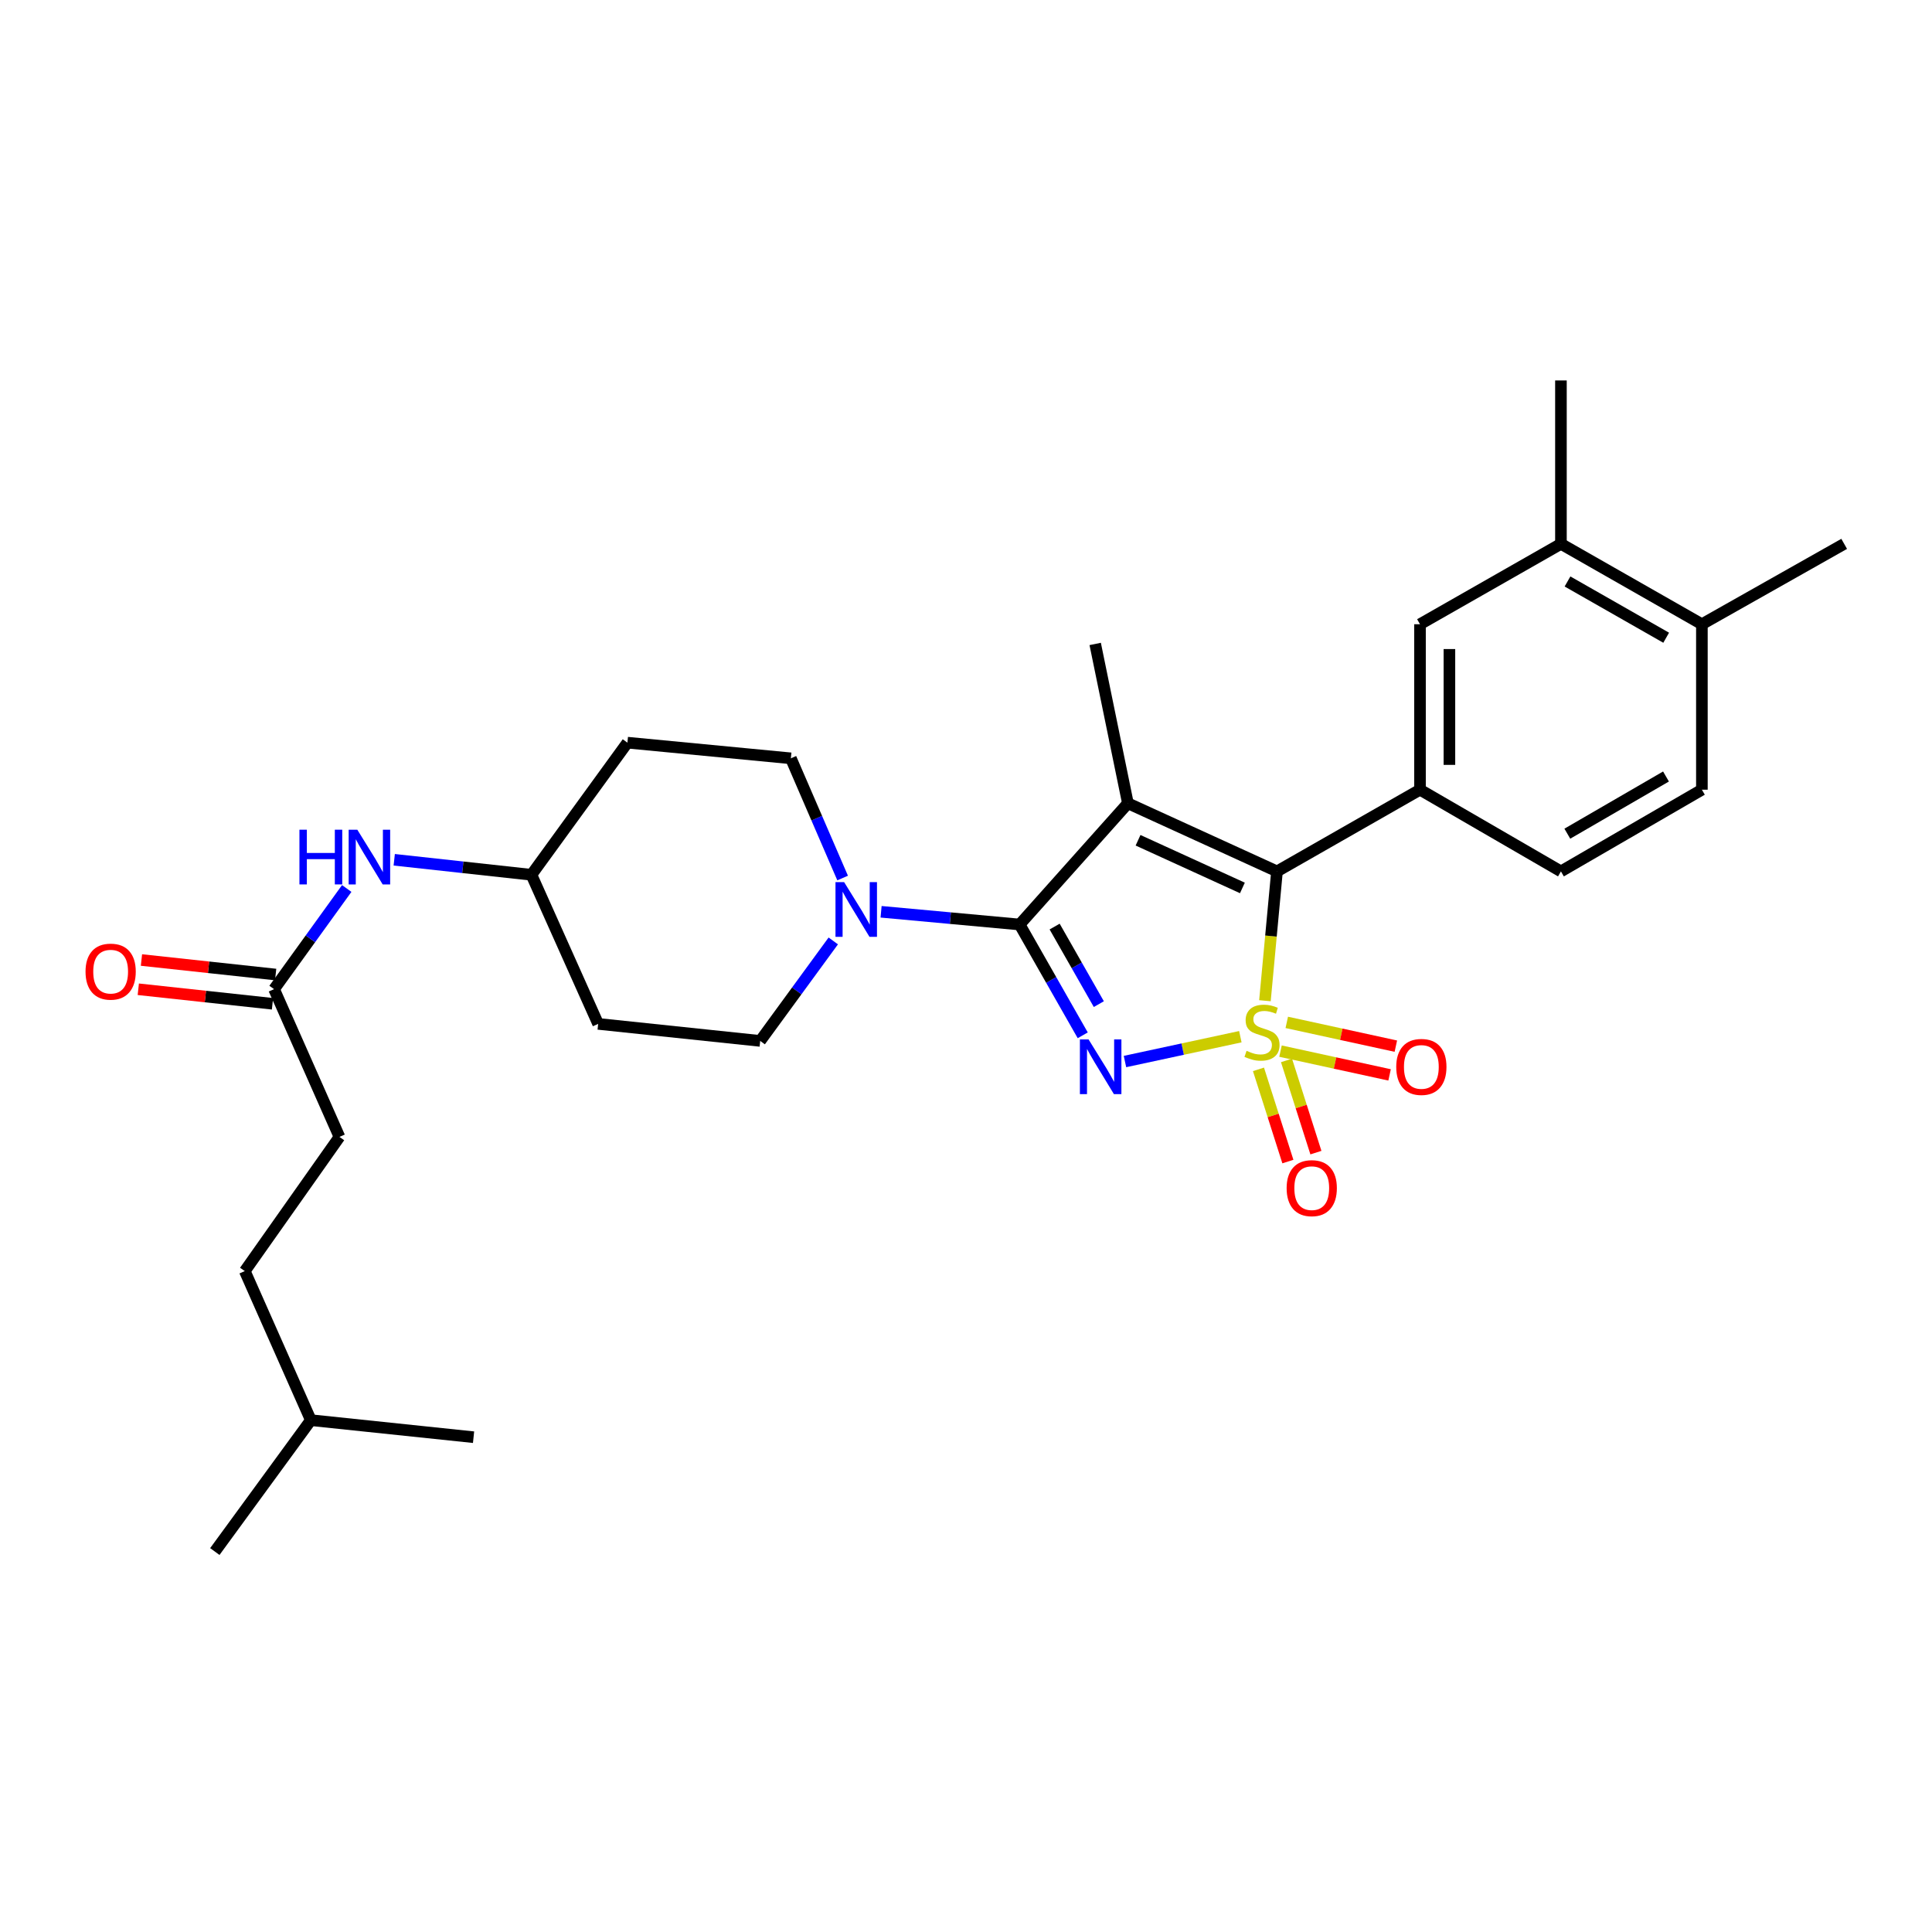 <?xml version='1.0' encoding='iso-8859-1'?>
<svg version='1.1' baseProfile='full'
              xmlns='http://www.w3.org/2000/svg'
                      xmlns:rdkit='http://www.rdkit.org/xml'
                      xmlns:xlink='http://www.w3.org/1999/xlink'
                  xml:space='preserve'
width='1000px' height='1000px' viewBox='0 0 1000 1000'>
<!-- END OF HEADER -->
<rect style='opacity:1.0;fill:#FFFFFF;stroke:none' width='1000' height='1000' x='0' y='0'> </rect>
<path class='bond-0' d='M 642.002,536.596 L 612.143,543.022' style='fill:none;fill-rule:evenodd;stroke:#CCCC00;stroke-width:6px;stroke-linecap:butt;stroke-linejoin:miter;stroke-opacity:1' />
<path class='bond-0' d='M 612.143,543.022 L 582.285,549.448' style='fill:none;fill-rule:evenodd;stroke:#0000FF;stroke-width:6px;stroke-linecap:butt;stroke-linejoin:miter;stroke-opacity:1' />
<path class='bond-3' d='M 654.728,517.974 L 657.847,484.503' style='fill:none;fill-rule:evenodd;stroke:#CCCC00;stroke-width:6px;stroke-linecap:butt;stroke-linejoin:miter;stroke-opacity:1' />
<path class='bond-3' d='M 657.847,484.503 L 660.966,451.032' style='fill:none;fill-rule:evenodd;stroke:#000000;stroke-width:6px;stroke-linecap:butt;stroke-linejoin:miter;stroke-opacity:1' />
<path class='bond-6' d='M 651.385,553.493 L 658.995,577.359' style='fill:none;fill-rule:evenodd;stroke:#CCCC00;stroke-width:6px;stroke-linecap:butt;stroke-linejoin:miter;stroke-opacity:1' />
<path class='bond-6' d='M 658.995,577.359 L 666.606,601.225' style='fill:none;fill-rule:evenodd;stroke:#FF0000;stroke-width:6px;stroke-linecap:butt;stroke-linejoin:miter;stroke-opacity:1' />
<path class='bond-6' d='M 665.891,548.867 L 673.501,572.733' style='fill:none;fill-rule:evenodd;stroke:#CCCC00;stroke-width:6px;stroke-linecap:butt;stroke-linejoin:miter;stroke-opacity:1' />
<path class='bond-6' d='M 673.501,572.733 L 681.112,596.599' style='fill:none;fill-rule:evenodd;stroke:#FF0000;stroke-width:6px;stroke-linecap:butt;stroke-linejoin:miter;stroke-opacity:1' />
<path class='bond-7' d='M 662.787,544.059 L 691.017,550.212' style='fill:none;fill-rule:evenodd;stroke:#CCCC00;stroke-width:6px;stroke-linecap:butt;stroke-linejoin:miter;stroke-opacity:1' />
<path class='bond-7' d='M 691.017,550.212 L 719.246,556.364' style='fill:none;fill-rule:evenodd;stroke:#FF0000;stroke-width:6px;stroke-linecap:butt;stroke-linejoin:miter;stroke-opacity:1' />
<path class='bond-7' d='M 666.029,529.183 L 694.259,535.335' style='fill:none;fill-rule:evenodd;stroke:#CCCC00;stroke-width:6px;stroke-linecap:butt;stroke-linejoin:miter;stroke-opacity:1' />
<path class='bond-7' d='M 694.259,535.335 L 722.488,541.488' style='fill:none;fill-rule:evenodd;stroke:#FF0000;stroke-width:6px;stroke-linecap:butt;stroke-linejoin:miter;stroke-opacity:1' />
<path class='bond-1' d='M 560.422,535.878 L 544.086,507.201' style='fill:none;fill-rule:evenodd;stroke:#0000FF;stroke-width:6px;stroke-linecap:butt;stroke-linejoin:miter;stroke-opacity:1' />
<path class='bond-1' d='M 544.086,507.201 L 527.749,478.523' style='fill:none;fill-rule:evenodd;stroke:#000000;stroke-width:6px;stroke-linecap:butt;stroke-linejoin:miter;stroke-opacity:1' />
<path class='bond-1' d='M 568.751,519.738 L 557.315,499.664' style='fill:none;fill-rule:evenodd;stroke:#0000FF;stroke-width:6px;stroke-linecap:butt;stroke-linejoin:miter;stroke-opacity:1' />
<path class='bond-1' d='M 557.315,499.664 L 545.879,479.59' style='fill:none;fill-rule:evenodd;stroke:#000000;stroke-width:6px;stroke-linecap:butt;stroke-linejoin:miter;stroke-opacity:1' />
<path class='bond-4' d='M 527.749,478.523 L 491.899,475.231' style='fill:none;fill-rule:evenodd;stroke:#000000;stroke-width:6px;stroke-linecap:butt;stroke-linejoin:miter;stroke-opacity:1' />
<path class='bond-4' d='M 491.899,475.231 L 456.049,471.939' style='fill:none;fill-rule:evenodd;stroke:#0000FF;stroke-width:6px;stroke-linecap:butt;stroke-linejoin:miter;stroke-opacity:1' />
<path class='bond-29' d='M 527.749,478.523 L 583.805,415.784' style='fill:none;fill-rule:evenodd;stroke:#000000;stroke-width:6px;stroke-linecap:butt;stroke-linejoin:miter;stroke-opacity:1' />
<path class='bond-2' d='M 583.805,415.784 L 660.966,451.032' style='fill:none;fill-rule:evenodd;stroke:#000000;stroke-width:6px;stroke-linecap:butt;stroke-linejoin:miter;stroke-opacity:1' />
<path class='bond-2' d='M 589.053,434.921 L 643.066,459.594' style='fill:none;fill-rule:evenodd;stroke:#000000;stroke-width:6px;stroke-linecap:butt;stroke-linejoin:miter;stroke-opacity:1' />
<path class='bond-18' d='M 583.805,415.784 L 566.871,333.303' style='fill:none;fill-rule:evenodd;stroke:#000000;stroke-width:6px;stroke-linecap:butt;stroke-linejoin:miter;stroke-opacity:1' />
<path class='bond-5' d='M 660.966,451.032 L 734.989,408.747' style='fill:none;fill-rule:evenodd;stroke:#000000;stroke-width:6px;stroke-linecap:butt;stroke-linejoin:miter;stroke-opacity:1' />
<path class='bond-12' d='M 436.142,454.467 L 422.747,423.486' style='fill:none;fill-rule:evenodd;stroke:#0000FF;stroke-width:6px;stroke-linecap:butt;stroke-linejoin:miter;stroke-opacity:1' />
<path class='bond-12' d='M 422.747,423.486 L 409.351,392.506' style='fill:none;fill-rule:evenodd;stroke:#000000;stroke-width:6px;stroke-linecap:butt;stroke-linejoin:miter;stroke-opacity:1' />
<path class='bond-13' d='M 431.3,487.024 L 412.391,512.9' style='fill:none;fill-rule:evenodd;stroke:#0000FF;stroke-width:6px;stroke-linecap:butt;stroke-linejoin:miter;stroke-opacity:1' />
<path class='bond-13' d='M 412.391,512.9 L 393.482,538.775' style='fill:none;fill-rule:evenodd;stroke:#000000;stroke-width:6px;stroke-linecap:butt;stroke-linejoin:miter;stroke-opacity:1' />
<path class='bond-8' d='M 734.989,408.747 L 734.989,323.101' style='fill:none;fill-rule:evenodd;stroke:#000000;stroke-width:6px;stroke-linecap:butt;stroke-linejoin:miter;stroke-opacity:1' />
<path class='bond-8' d='M 750.215,395.9 L 750.215,335.948' style='fill:none;fill-rule:evenodd;stroke:#000000;stroke-width:6px;stroke-linecap:butt;stroke-linejoin:miter;stroke-opacity:1' />
<path class='bond-14' d='M 734.989,408.747 L 807.938,451.032' style='fill:none;fill-rule:evenodd;stroke:#000000;stroke-width:6px;stroke-linecap:butt;stroke-linejoin:miter;stroke-opacity:1' />
<path class='bond-10' d='M 734.989,323.101 L 807.938,281.501' style='fill:none;fill-rule:evenodd;stroke:#000000;stroke-width:6px;stroke-linecap:butt;stroke-linejoin:miter;stroke-opacity:1' />
<path class='bond-9' d='M 141.859,511.986 L 160.662,485.934' style='fill:none;fill-rule:evenodd;stroke:#000000;stroke-width:6px;stroke-linecap:butt;stroke-linejoin:miter;stroke-opacity:1' />
<path class='bond-9' d='M 160.662,485.934 L 179.466,459.882' style='fill:none;fill-rule:evenodd;stroke:#0000FF;stroke-width:6px;stroke-linecap:butt;stroke-linejoin:miter;stroke-opacity:1' />
<path class='bond-16' d='M 142.678,504.417 L 107.947,500.66' style='fill:none;fill-rule:evenodd;stroke:#000000;stroke-width:6px;stroke-linecap:butt;stroke-linejoin:miter;stroke-opacity:1' />
<path class='bond-16' d='M 107.947,500.66 L 73.217,496.902' style='fill:none;fill-rule:evenodd;stroke:#FF0000;stroke-width:6px;stroke-linecap:butt;stroke-linejoin:miter;stroke-opacity:1' />
<path class='bond-16' d='M 141.04,519.555 L 106.309,515.797' style='fill:none;fill-rule:evenodd;stroke:#000000;stroke-width:6px;stroke-linecap:butt;stroke-linejoin:miter;stroke-opacity:1' />
<path class='bond-16' d='M 106.309,515.797 L 71.579,512.039' style='fill:none;fill-rule:evenodd;stroke:#FF0000;stroke-width:6px;stroke-linecap:butt;stroke-linejoin:miter;stroke-opacity:1' />
<path class='bond-22' d='M 141.859,511.986 L 175.702,588.462' style='fill:none;fill-rule:evenodd;stroke:#000000;stroke-width:6px;stroke-linecap:butt;stroke-linejoin:miter;stroke-opacity:1' />
<path class='bond-24' d='M 807.938,281.501 L 807.938,196.922' style='fill:none;fill-rule:evenodd;stroke:#000000;stroke-width:6px;stroke-linecap:butt;stroke-linejoin:miter;stroke-opacity:1' />
<path class='bond-30' d='M 807.938,281.501 L 880.895,323.101' style='fill:none;fill-rule:evenodd;stroke:#000000;stroke-width:6px;stroke-linecap:butt;stroke-linejoin:miter;stroke-opacity:1' />
<path class='bond-30' d='M 811.339,300.968 L 862.409,330.088' style='fill:none;fill-rule:evenodd;stroke:#000000;stroke-width:6px;stroke-linecap:butt;stroke-linejoin:miter;stroke-opacity:1' />
<path class='bond-11' d='M 204.056,445.019 L 239.562,448.901' style='fill:none;fill-rule:evenodd;stroke:#0000FF;stroke-width:6px;stroke-linecap:butt;stroke-linejoin:miter;stroke-opacity:1' />
<path class='bond-11' d='M 239.562,448.901 L 275.068,452.783' style='fill:none;fill-rule:evenodd;stroke:#000000;stroke-width:6px;stroke-linecap:butt;stroke-linejoin:miter;stroke-opacity:1' />
<path class='bond-19' d='M 409.351,392.506 L 324.755,384.402' style='fill:none;fill-rule:evenodd;stroke:#000000;stroke-width:6px;stroke-linecap:butt;stroke-linejoin:miter;stroke-opacity:1' />
<path class='bond-20' d='M 393.482,538.775 L 309.605,529.961' style='fill:none;fill-rule:evenodd;stroke:#000000;stroke-width:6px;stroke-linecap:butt;stroke-linejoin:miter;stroke-opacity:1' />
<path class='bond-17' d='M 807.938,451.032 L 880.895,408.747' style='fill:none;fill-rule:evenodd;stroke:#000000;stroke-width:6px;stroke-linecap:butt;stroke-linejoin:miter;stroke-opacity:1' />
<path class='bond-17' d='M 811.246,431.516 L 862.316,401.916' style='fill:none;fill-rule:evenodd;stroke:#000000;stroke-width:6px;stroke-linecap:butt;stroke-linejoin:miter;stroke-opacity:1' />
<path class='bond-15' d='M 880.895,323.101 L 880.895,408.747' style='fill:none;fill-rule:evenodd;stroke:#000000;stroke-width:6px;stroke-linecap:butt;stroke-linejoin:miter;stroke-opacity:1' />
<path class='bond-25' d='M 880.895,323.101 L 954.545,281.501' style='fill:none;fill-rule:evenodd;stroke:#000000;stroke-width:6px;stroke-linecap:butt;stroke-linejoin:miter;stroke-opacity:1' />
<path class='bond-31' d='M 324.755,384.402 L 275.068,452.783' style='fill:none;fill-rule:evenodd;stroke:#000000;stroke-width:6px;stroke-linecap:butt;stroke-linejoin:miter;stroke-opacity:1' />
<path class='bond-21' d='M 309.605,529.961 L 275.068,452.783' style='fill:none;fill-rule:evenodd;stroke:#000000;stroke-width:6px;stroke-linecap:butt;stroke-linejoin:miter;stroke-opacity:1' />
<path class='bond-23' d='M 175.702,588.462 L 126.701,657.909' style='fill:none;fill-rule:evenodd;stroke:#000000;stroke-width:6px;stroke-linecap:butt;stroke-linejoin:miter;stroke-opacity:1' />
<path class='bond-26' d='M 126.701,657.909 L 160.891,735.07' style='fill:none;fill-rule:evenodd;stroke:#000000;stroke-width:6px;stroke-linecap:butt;stroke-linejoin:miter;stroke-opacity:1' />
<path class='bond-27' d='M 160.891,735.07 L 111.196,803.078' style='fill:none;fill-rule:evenodd;stroke:#000000;stroke-width:6px;stroke-linecap:butt;stroke-linejoin:miter;stroke-opacity:1' />
<path class='bond-28' d='M 160.891,735.07 L 245.115,743.892' style='fill:none;fill-rule:evenodd;stroke:#000000;stroke-width:6px;stroke-linecap:butt;stroke-linejoin:miter;stroke-opacity:1' />
<path  class='atom-0' d='M 645.218 543.902
Q 645.538 544.022, 646.858 544.582
Q 648.178 545.142, 649.618 545.502
Q 651.098 545.822, 652.538 545.822
Q 655.218 545.822, 656.778 544.542
Q 658.338 543.222, 658.338 540.942
Q 658.338 539.382, 657.538 538.422
Q 656.778 537.462, 655.578 536.942
Q 654.378 536.422, 652.378 535.822
Q 649.858 535.062, 648.338 534.342
Q 646.858 533.622, 645.778 532.102
Q 644.738 530.582, 644.738 528.022
Q 644.738 524.462, 647.138 522.262
Q 649.578 520.062, 654.378 520.062
Q 657.658 520.062, 661.378 521.622
L 660.458 524.702
Q 657.058 523.302, 654.498 523.302
Q 651.738 523.302, 650.218 524.462
Q 648.698 525.582, 648.738 527.542
Q 648.738 529.062, 649.498 529.982
Q 650.298 530.902, 651.418 531.422
Q 652.578 531.942, 654.498 532.542
Q 657.058 533.342, 658.578 534.142
Q 660.098 534.942, 661.178 536.582
Q 662.298 538.182, 662.298 540.942
Q 662.298 544.862, 659.658 546.982
Q 657.058 549.062, 652.698 549.062
Q 650.178 549.062, 648.258 548.502
Q 646.378 547.982, 644.138 547.062
L 645.218 543.902
' fill='#CCCC00'/>
<path  class='atom-1' d='M 563.436 537.997
L 572.716 552.997
Q 573.636 554.477, 575.116 557.157
Q 576.596 559.837, 576.676 559.997
L 576.676 537.997
L 580.436 537.997
L 580.436 566.317
L 576.556 566.317
L 566.596 549.917
Q 565.436 547.997, 564.196 545.797
Q 562.996 543.597, 562.636 542.917
L 562.636 566.317
L 558.956 566.317
L 558.956 537.997
L 563.436 537.997
' fill='#0000FF'/>
<path  class='atom-5' d='M 436.926 456.598
L 446.206 471.598
Q 447.126 473.078, 448.606 475.758
Q 450.086 478.438, 450.166 478.598
L 450.166 456.598
L 453.926 456.598
L 453.926 484.918
L 450.046 484.918
L 440.086 468.518
Q 438.926 466.598, 437.686 464.398
Q 436.486 462.198, 436.126 461.518
L 436.126 484.918
L 432.446 484.918
L 432.446 456.598
L 436.926 456.598
' fill='#0000FF'/>
<path  class='atom-7' d='M 665.958 614.984
Q 665.958 608.184, 669.318 604.384
Q 672.678 600.584, 678.958 600.584
Q 685.238 600.584, 688.598 604.384
Q 691.958 608.184, 691.958 614.984
Q 691.958 621.864, 688.558 625.784
Q 685.158 629.664, 678.958 629.664
Q 672.718 629.664, 669.318 625.784
Q 665.958 621.904, 665.958 614.984
M 678.958 626.464
Q 683.278 626.464, 685.598 623.584
Q 687.958 620.664, 687.958 614.984
Q 687.958 609.424, 685.598 606.624
Q 683.278 603.784, 678.958 603.784
Q 674.638 603.784, 672.278 606.584
Q 669.958 609.384, 669.958 614.984
Q 669.958 620.704, 672.278 623.584
Q 674.638 626.464, 678.958 626.464
' fill='#FF0000'/>
<path  class='atom-8' d='M 722.691 552.237
Q 722.691 545.437, 726.051 541.637
Q 729.411 537.837, 735.691 537.837
Q 741.971 537.837, 745.331 541.637
Q 748.691 545.437, 748.691 552.237
Q 748.691 559.117, 745.291 563.037
Q 741.891 566.917, 735.691 566.917
Q 729.451 566.917, 726.051 563.037
Q 722.691 559.157, 722.691 552.237
M 735.691 563.717
Q 740.011 563.717, 742.331 560.837
Q 744.691 557.917, 744.691 552.237
Q 744.691 546.677, 742.331 543.877
Q 740.011 541.037, 735.691 541.037
Q 731.371 541.037, 729.011 543.837
Q 726.691 546.637, 726.691 552.237
Q 726.691 557.957, 729.011 560.837
Q 731.371 563.717, 735.691 563.717
' fill='#FF0000'/>
<path  class='atom-12' d='M 154.987 429.454
L 158.827 429.454
L 158.827 441.494
L 173.307 441.494
L 173.307 429.454
L 177.147 429.454
L 177.147 457.774
L 173.307 457.774
L 173.307 444.694
L 158.827 444.694
L 158.827 457.774
L 154.987 457.774
L 154.987 429.454
' fill='#0000FF'/>
<path  class='atom-12' d='M 184.947 429.454
L 194.227 444.454
Q 195.147 445.934, 196.627 448.614
Q 198.107 451.294, 198.187 451.454
L 198.187 429.454
L 201.947 429.454
L 201.947 457.774
L 198.067 457.774
L 188.107 441.374
Q 186.947 439.454, 185.707 437.254
Q 184.507 435.054, 184.147 434.374
L 184.147 457.774
L 180.467 457.774
L 180.467 429.454
L 184.947 429.454
' fill='#0000FF'/>
<path  class='atom-17' d='M 44.271 502.914
Q 44.271 496.114, 47.631 492.314
Q 50.991 488.514, 57.271 488.514
Q 63.551 488.514, 66.911 492.314
Q 70.271 496.114, 70.271 502.914
Q 70.271 509.794, 66.871 513.714
Q 63.471 517.594, 57.271 517.594
Q 51.031 517.594, 47.631 513.714
Q 44.271 509.834, 44.271 502.914
M 57.271 514.394
Q 61.591 514.394, 63.911 511.514
Q 66.271 508.594, 66.271 502.914
Q 66.271 497.354, 63.911 494.554
Q 61.591 491.714, 57.271 491.714
Q 52.951 491.714, 50.591 494.514
Q 48.271 497.314, 48.271 502.914
Q 48.271 508.634, 50.591 511.514
Q 52.951 514.394, 57.271 514.394
' fill='#FF0000'/>
</svg>
